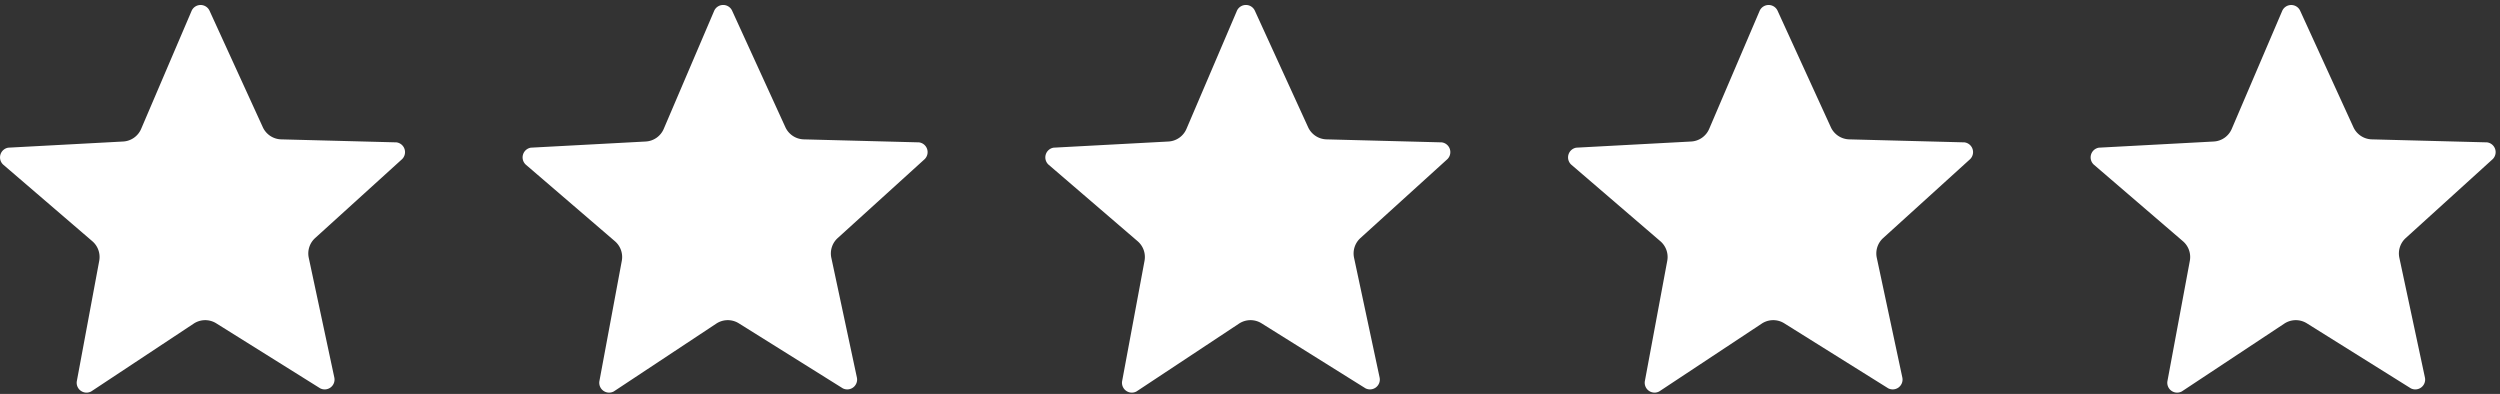 <svg xmlns="http://www.w3.org/2000/svg" width="165" height="26" viewBox="0 0 165 26"><rect x="0" y="0" width="165" height="26" fill="#333333" stroke="none"/><defs><clipPath id="y64ia"><path d="M0 .33h26.732v25.585H0z"/></clipPath><clipPath id="y64ib"><path d="M34.49.33h26.732v25.585H34.49z"/></clipPath><clipPath id="y64ic"><path d="M68.99.33h26.732v25.585H68.99z"/></clipPath><clipPath id="y64id"><path d="M103.49.33h26.732v25.585H103.49z"/></clipPath><clipPath id="y64ie"><path d="M137.98.33h26.732v25.585H137.98z"/></clipPath></defs><g><g><g><g/><g clip-path="url(#y64ia)"><path fill="#fff" d="M17.345 8.395c.218.477.689.789 1.213.803l7.607.198a.65.65 0 0 1 .376 1.105l-5.743 5.211a1.373 1.373 0 0 0-.42 1.304l1.69 7.914a.65.65 0 0 1-.935.7l-6.86-4.29a1.375 1.375 0 0 0-1.487.018l-6.764 4.476a.65.65 0 0 1-.953-.672l1.48-7.949a1.374 1.374 0 0 0-.455-1.292l-5.89-5.062a.65.65 0 0 1 .345-1.113l7.577-.406a1.375 1.375 0 0 0 1.189-.832L12.653.7a.65.65 0 0 1 1.166-.015z"/></g></g><g><g/><g clip-path="url(#y64ib)"><path fill="#fff" d="M51.835 8.395c.218.477.689.789 1.214.803l7.606.198a.65.65 0 0 1 .376 1.105l-5.743 5.211a1.372 1.372 0 0 0-.42 1.304l1.69 7.914a.65.65 0 0 1-.934.7l-6.861-4.29a1.374 1.374 0 0 0-1.487.018l-6.764 4.476a.65.65 0 0 1-.953-.672l1.48-7.949a1.373 1.373 0 0 0-.455-1.292l-5.89-5.062a.65.65 0 0 1 .345-1.113l7.577-.406a1.375 1.375 0 0 0 1.19-.832L47.142.7A.65.65 0 0 1 48.31.685z"/></g></g><g><g/><g clip-path="url(#y64ic)"><path fill="#fff" d="M86.335 8.395c.218.477.689.789 1.213.803l7.607.198a.65.65 0 0 1 .376 1.105l-5.743 5.211a1.372 1.372 0 0 0-.42 1.304l1.689 7.914a.65.65 0 0 1-.933.7l-6.861-4.29a1.374 1.374 0 0 0-1.487.018l-6.764 4.476a.65.65 0 0 1-.953-.672l1.48-7.949a1.373 1.373 0 0 0-.455-1.292l-5.89-5.062a.65.65 0 0 1 .345-1.113l7.577-.406a1.375 1.375 0 0 0 1.19-.832L81.642.7A.65.65 0 0 1 82.81.685z"/></g></g><g><g/><g clip-path="url(#y64id)"><path fill="#fff" d="M120.835 8.395c.218.477.689.789 1.213.803l7.607.198a.65.65 0 0 1 .376 1.105l-5.743 5.211a1.372 1.372 0 0 0-.42 1.304l1.689 7.914a.65.65 0 0 1-.933.7l-6.861-4.29a1.374 1.374 0 0 0-1.487.018l-6.765 4.476a.65.65 0 0 1-.952-.672l1.48-7.949a1.37 1.37 0 0 0-.455-1.292l-5.89-5.062a.65.65 0 0 1 .345-1.113l7.576-.406a1.376 1.376 0 0 0 1.19-.832L116.143.7a.65.65 0 0 1 1.166-.015z"/></g></g><g><g/><g clip-path="url(#y64ie)"><path fill="#fff" d="M155.325 8.395c.218.477.689.789 1.213.803l7.607.198a.65.65 0 0 1 .376 1.105l-5.743 5.211a1.372 1.372 0 0 0-.42 1.304l1.69 7.914a.65.65 0 0 1-.935.7l-6.86-4.29a1.375 1.375 0 0 0-1.487.018l-6.764 4.476a.65.65 0 0 1-.953-.672l1.48-7.949a1.374 1.374 0 0 0-.455-1.292l-5.89-5.062a.65.65 0 0 1 .345-1.113l7.577-.406a1.374 1.374 0 0 0 1.189-.832L150.634.7a.65.65 0 0 1 1.165-.015z"/></g></g></g></g></svg>